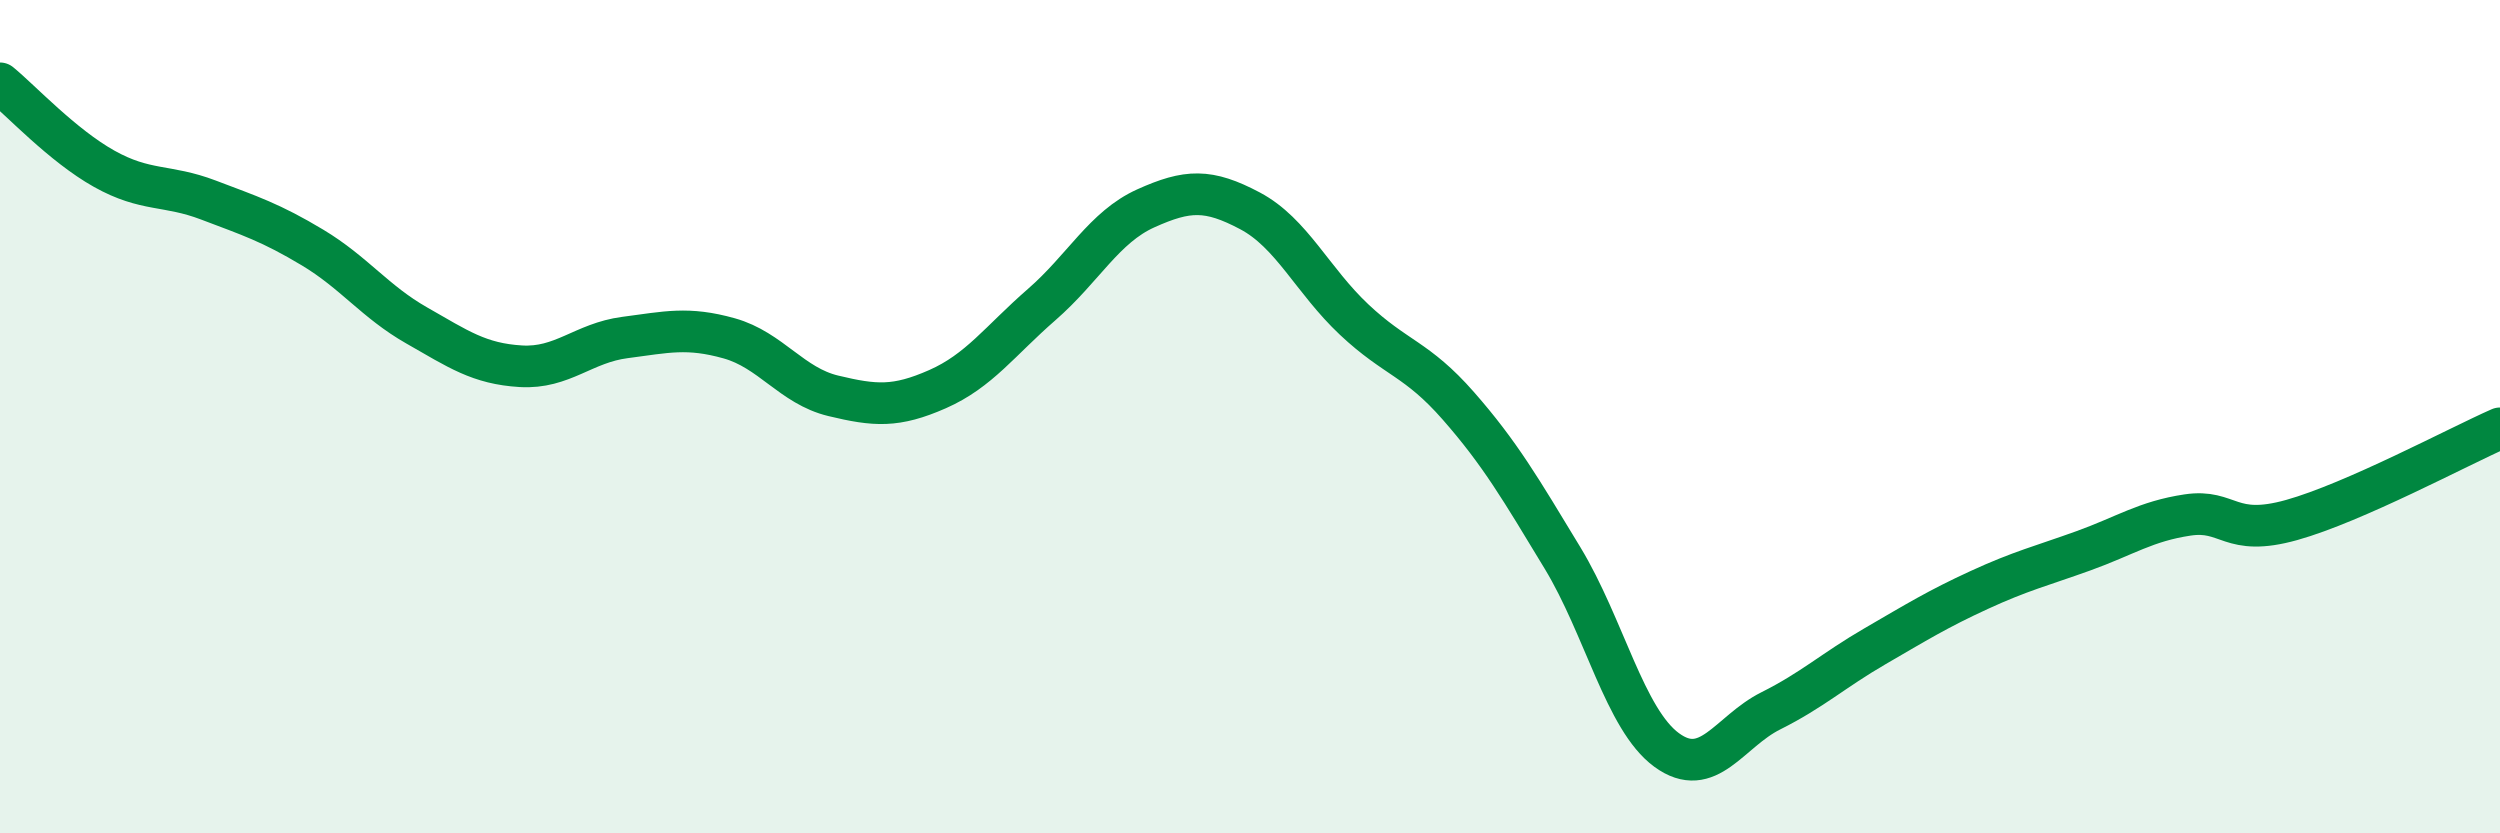 
    <svg width="60" height="20" viewBox="0 0 60 20" xmlns="http://www.w3.org/2000/svg">
      <path
        d="M 0,2 C 0.5,2.41 1.5,3.49 2.5,4.05 C 3.5,4.61 4,4.42 5,4.8 C 6,5.18 6.5,5.34 7.5,5.94 C 8.5,6.54 9,7.24 10,7.81 C 11,8.38 11.5,8.73 12.5,8.79 C 13.5,8.85 14,8.23 15,8.1 C 16,7.97 16.5,7.84 17.5,8.12 C 18.5,8.4 19,9.26 20,9.5 C 21,9.74 21.5,9.78 22.5,9.34 C 23.5,8.9 24,8.18 25,7.31 C 26,6.44 26.5,5.45 27.5,5 C 28.5,4.55 29,4.53 30,5.06 C 31,5.59 31.5,6.73 32.5,7.67 C 33.5,8.61 34,8.6 35,9.74 C 36,10.88 36.5,11.74 37.5,13.39 C 38.5,15.04 39,17.27 40,18 C 41,18.73 41.5,17.56 42.5,17.06 C 43.5,16.56 44,16.09 45,15.51 C 46,14.93 46.5,14.62 47.5,14.16 C 48.5,13.7 49,13.58 50,13.22 C 51,12.86 51.5,12.51 52.5,12.36 C 53.5,12.21 53.5,12.9 55,12.48 C 56.5,12.06 59,10.72 60,10.28L60 20L0 20Z"
        fill="#008740"
        opacity="0.1"
        stroke-linecap="round"
        stroke-linejoin="round"
      />
      <path
        d="M 0,2 C 0.5,2.41 1.5,3.49 2.5,4.05 C 3.5,4.61 4,4.42 5,4.8 C 6,5.18 6.5,5.34 7.5,5.94 C 8.5,6.54 9,7.24 10,7.81 C 11,8.38 11.5,8.73 12.5,8.79 C 13.5,8.85 14,8.23 15,8.1 C 16,7.97 16.5,7.84 17.5,8.12 C 18.5,8.4 19,9.26 20,9.5 C 21,9.74 21.5,9.78 22.5,9.34 C 23.5,8.9 24,8.18 25,7.31 C 26,6.44 26.5,5.45 27.5,5 C 28.5,4.55 29,4.53 30,5.06 C 31,5.59 31.5,6.73 32.5,7.67 C 33.5,8.61 34,8.6 35,9.74 C 36,10.88 36.5,11.74 37.5,13.39 C 38.5,15.04 39,17.27 40,18 C 41,18.73 41.5,17.56 42.5,17.06 C 43.5,16.56 44,16.09 45,15.51 C 46,14.93 46.5,14.62 47.5,14.16 C 48.5,13.7 49,13.58 50,13.22 C 51,12.86 51.5,12.51 52.5,12.36 C 53.5,12.21 53.5,12.9 55,12.48 C 56.5,12.06 59,10.72 60,10.28"
        stroke="#008740"
        stroke-width="1"
        fill="none"
        stroke-linecap="round"
        stroke-linejoin="round"
      />
    </svg>
  